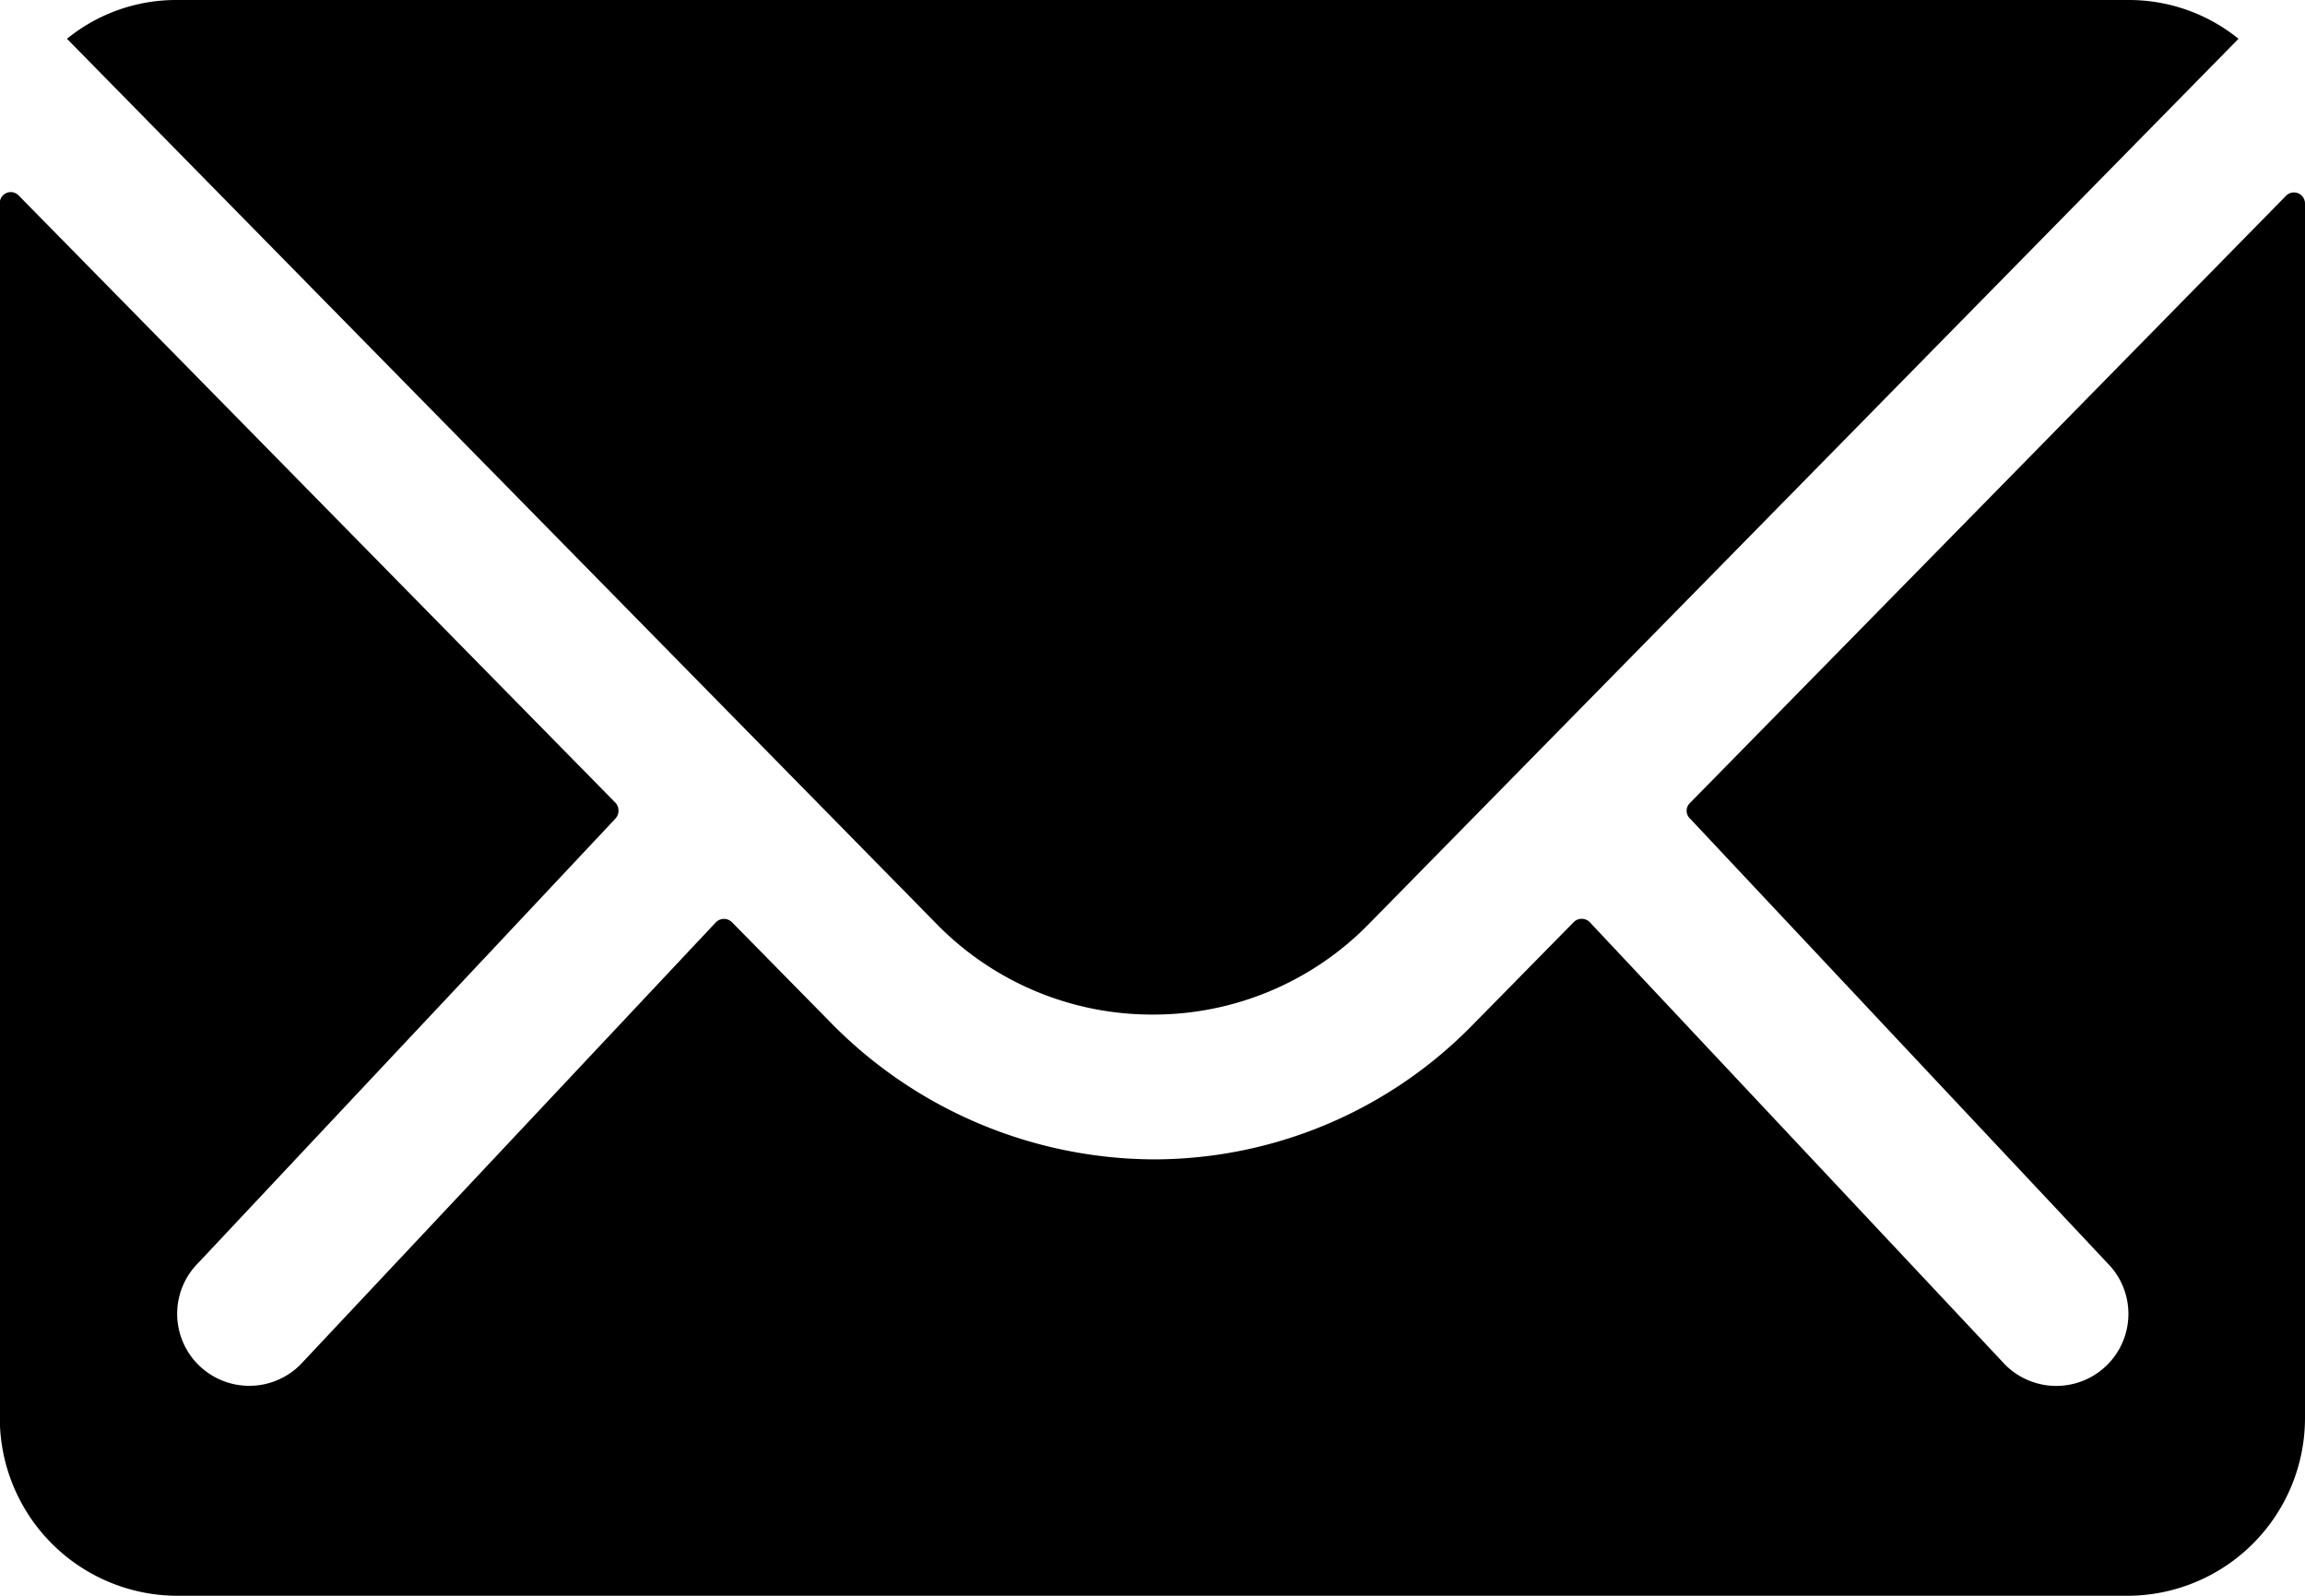 <svg xmlns="http://www.w3.org/2000/svg" width="24.196" height="16.751" viewBox="0 0 24.196 16.751"><defs><style>.a{fill:#000;}</style></defs><path class="a" d="M27.373,10.35l-6.258,6.375a.112.112,0,0,0,0,.163l4.38,4.665a.755.755,0,0,1,0,1.07.758.758,0,0,1-1.07,0l-4.362-4.647a.119.119,0,0,0-.169,0l-1.064,1.082a4.683,4.683,0,0,1-3.339,1.408,4.777,4.777,0,0,1-3.408-1.448l-1.024-1.041a.119.119,0,0,0-.169,0L6.527,22.622a.758.758,0,0,1-1.07,0,.755.755,0,0,1,0-1.07l4.38-4.665a.124.124,0,0,0,0-.163L3.573,10.35a.115.115,0,0,0-.2.081V23.186a1.867,1.867,0,0,0,1.861,1.861H25.71a1.867,1.867,0,0,0,1.861-1.861V10.431A.116.116,0,0,0,27.373,10.35Z" transform="translate(-3.375 -8.296)"/><path class="a" d="M15.62,18.525a3.162,3.162,0,0,0,2.274-.954L27.02,8.282a1.828,1.828,0,0,0-1.152-.407H5.377a1.816,1.816,0,0,0-1.152.407l9.126,9.289A3.162,3.162,0,0,0,15.62,18.525Z" transform="translate(-3.522 -7.875)"/></svg>